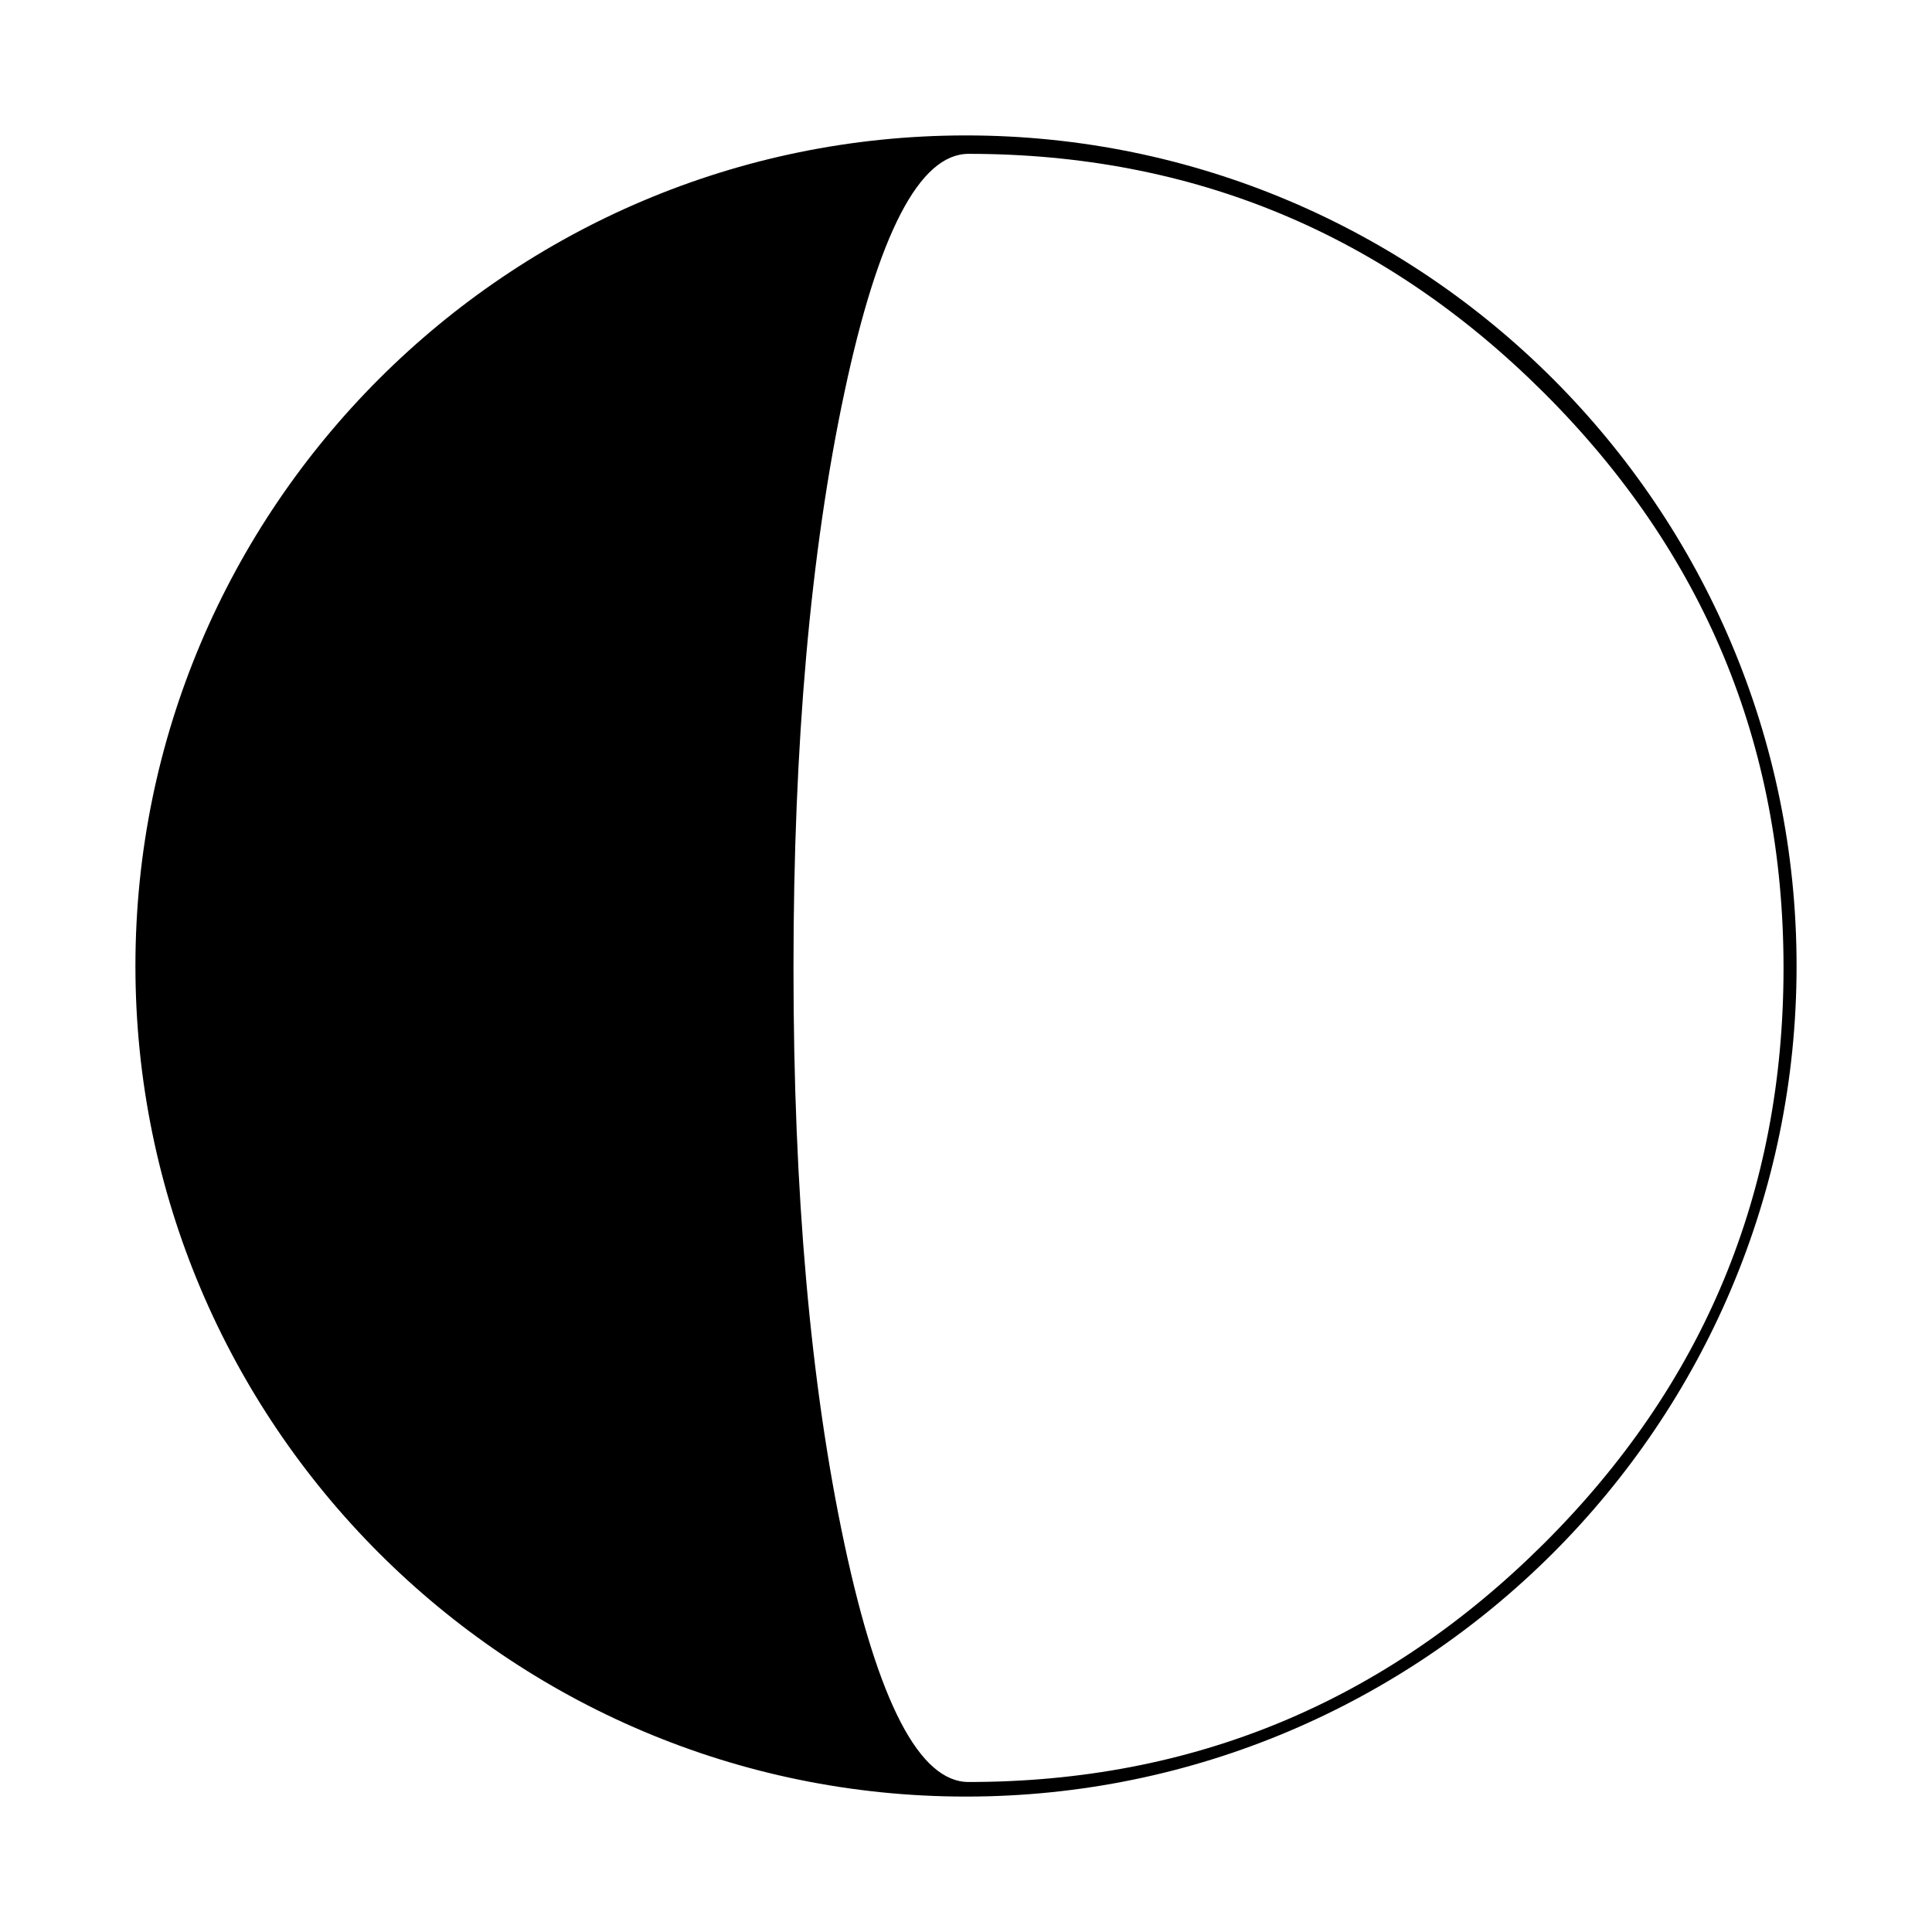 <?xml version="1.0" encoding="utf-8"?>
<!-- Generator: Adobe Illustrator 16.0.0, SVG Export Plug-In . SVG Version: 6.00 Build 0)  -->
<!DOCTYPE svg PUBLIC "-//W3C//DTD SVG 1.1//EN" "http://www.w3.org/Graphics/SVG/1.1/DTD/svg11.dtd">
<svg version="1.1" id="Layer_2" xmlns="http://www.w3.org/2000/svg" xmlns:xlink="http://www.w3.org/1999/xlink" x="0px" y="0px"
	 width="126px" height="126px" viewBox="0 0 126 126" enable-background="new 0 0 126 126" xml:space="preserve">
<path d="M63,8.832C33.132,8.832,8.832,33.132,8.832,63c0,29.869,24.3,54.168,54.168,54.168S117.168,92.869,117.168,63
	C117.168,33.132,92.868,8.832,63,8.832z M100.699,100.658c-10.415,10.374-22.926,15.559-37.532,15.559
	c-3.193,0-5.894-5.186-8.103-15.559c-2.21-10.373-3.315-22.883-3.315-37.533c0-14.607,1.105-27.108,3.315-37.5
	c2.209-10.394,4.909-15.592,8.103-15.592c14.606,0,27.117,5.198,37.532,15.592c10.411,10.392,15.618,22.893,15.618,37.5
	C116.317,77.775,111.11,90.285,100.699,100.658z"/>
</svg>
